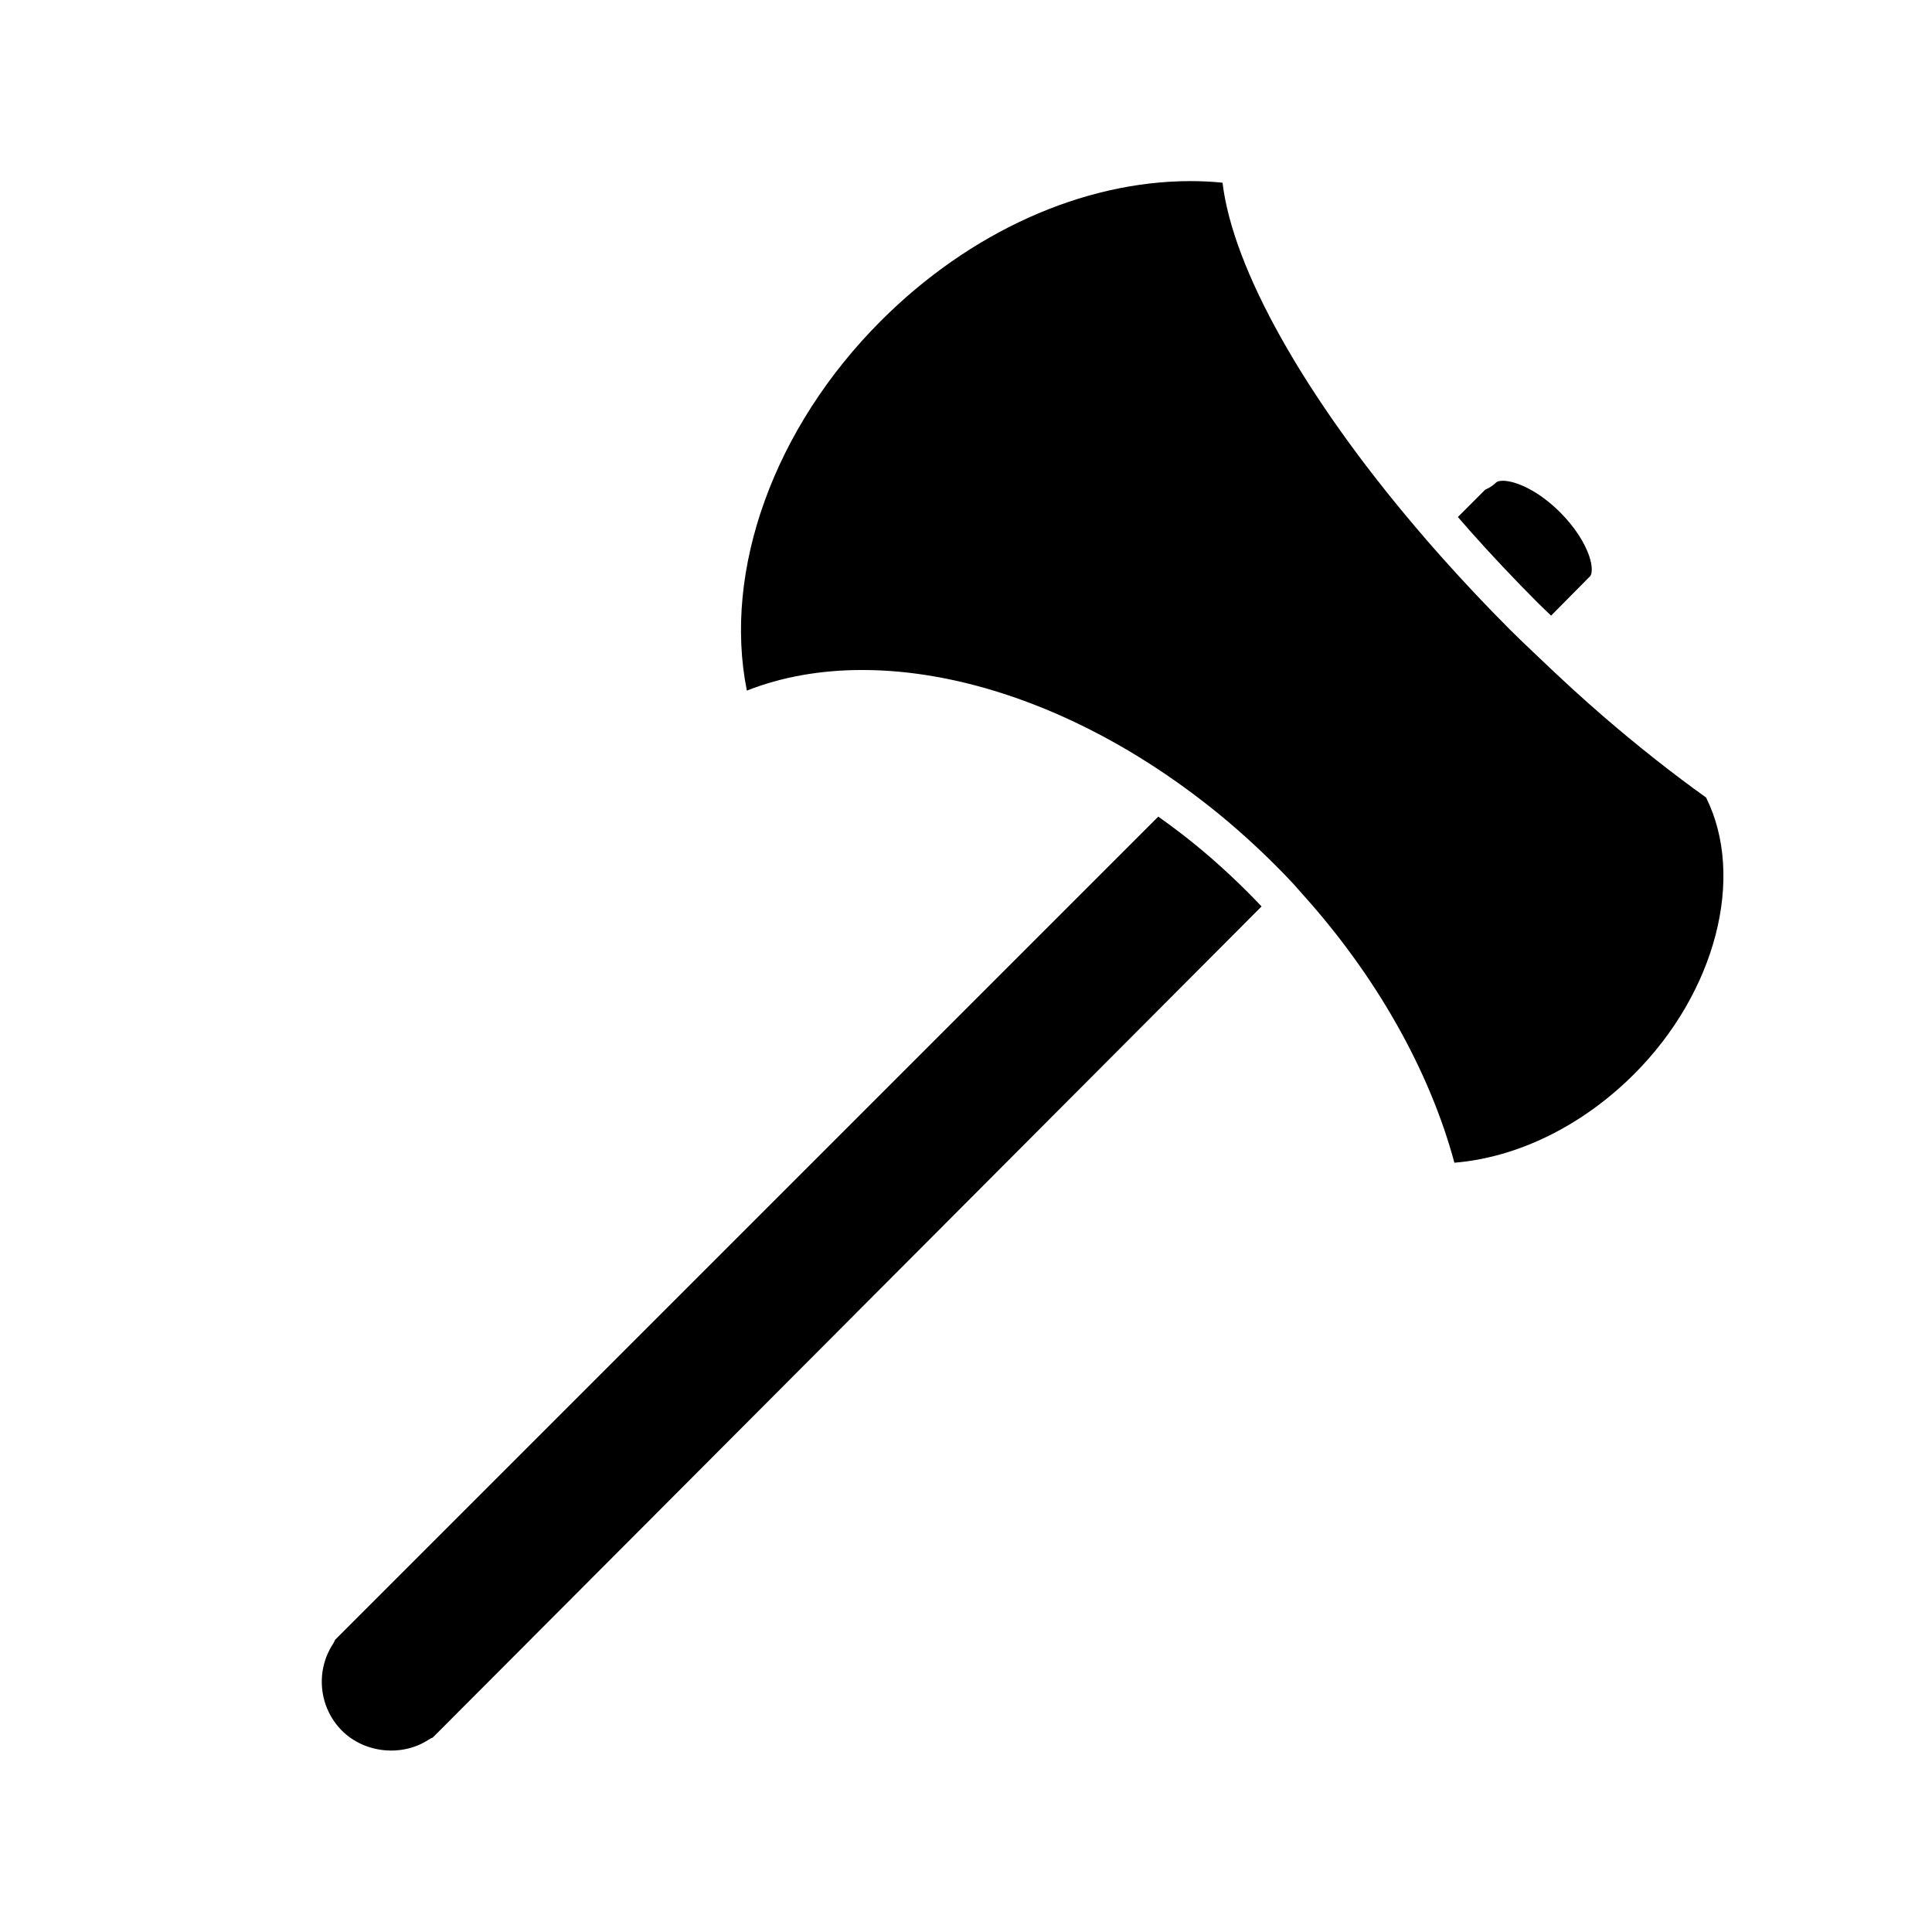<?xml version="1.0" encoding="utf-8"?>
<!-- Generator: Adobe Illustrator 16.0.0, SVG Export Plug-In . SVG Version: 6.00 Build 0)  -->
<!DOCTYPE svg PUBLIC "-//W3C//DTD SVG 1.1//EN" "http://www.w3.org/Graphics/SVG/1.1/DTD/svg11.dtd">
<svg version="1.1" id="Layer_1" xmlns="http://www.w3.org/2000/svg" xmlns:xlink="http://www.w3.org/1999/xlink" x="0px" y="0px"
	 width="100px" height="100px" viewBox="0 0 100 100" enable-background="new 0 0 100 100" xml:space="preserve">
<path d="M76.881,25.338c0.296-0.116,0.506-0.313,0.559-0.366c0.056-0.056,0.183-0.087,0.348-0.087c0.663,0,1.838,0.506,2.968,1.637
	c0.719,0.719,1.27,1.553,1.511,2.289c0.17,0.521,0.139,0.854,0.051,1.002c-0.006,0.005-0.012,0.01-0.017,0.015
	c-0.033,0.029-0.064,0.06-0.092,0.092c-0.124,0.13-0.804,0.817-1.924,1.945c-0.231-0.221-0.463-0.439-0.693-0.669
	c-1.198-1.198-2.385-2.458-3.528-3.743c-0.206-0.231-0.401-0.462-0.603-0.693L76.881,25.338z"/>
<path d="M22.77,89.565c-0.009,0.009-0.019,0.018-0.027,0.026l-0.346,0.346c-0.07,0.026-0.138,0.06-0.202,0.103
	c-1.376,0.906-3.323,0.712-4.496-0.461c-1.19-1.191-1.386-3.077-0.465-4.485c0.043-0.066,0.077-0.137,0.102-0.21l42.616-42.616
	c0.239,0.171,0.478,0.341,0.712,0.517c0.165,0.124,0.332,0.245,0.493,0.371c0.514,0.4,1.019,0.81,1.502,1.23
	c0.66,0.574,1.312,1.182,1.937,1.808c0.24,0.239,0.472,0.482,0.702,0.724C47.715,64.56,22.77,89.564,22.77,89.565z"/>
<path d="M84.584,55.592c-2.678,2.678-6.029,4.322-9.305,4.59c-1.286-4.775-4.056-9.68-7.864-13.901l-0.203-0.231
	c-0.108-0.124-0.216-0.248-0.332-0.372c-0.285-0.302-0.575-0.604-0.873-0.9c-0.657-0.657-1.342-1.296-2.037-1.901
	c-1.113-0.969-2.311-1.893-3.559-2.746c-5.144-3.516-10.746-5.452-15.774-5.452c-2.176,0-4.182,0.358-5.979,1.066
	c-1.249-6.212,1.395-13.596,6.939-19.14c4.596-4.596,10.438-7.231,16.027-7.231c0.558,0,1.111,0.027,1.654,0.082
	c0.53,4.445,4.218,11.039,10.053,17.901c0.401,0.474,0.813,0.947,1.236,1.423c1.169,1.315,2.384,2.604,3.609,3.829
	c0.351,0.352,0.704,0.687,1.057,1.022l0.375,0.358c1.267,1.211,2.379,2.228,3.399,3.106c1.788,1.541,3.569,2.947,5.298,4.183
	C90.354,45.387,88.813,51.364,84.584,55.592z"/>
</svg>
